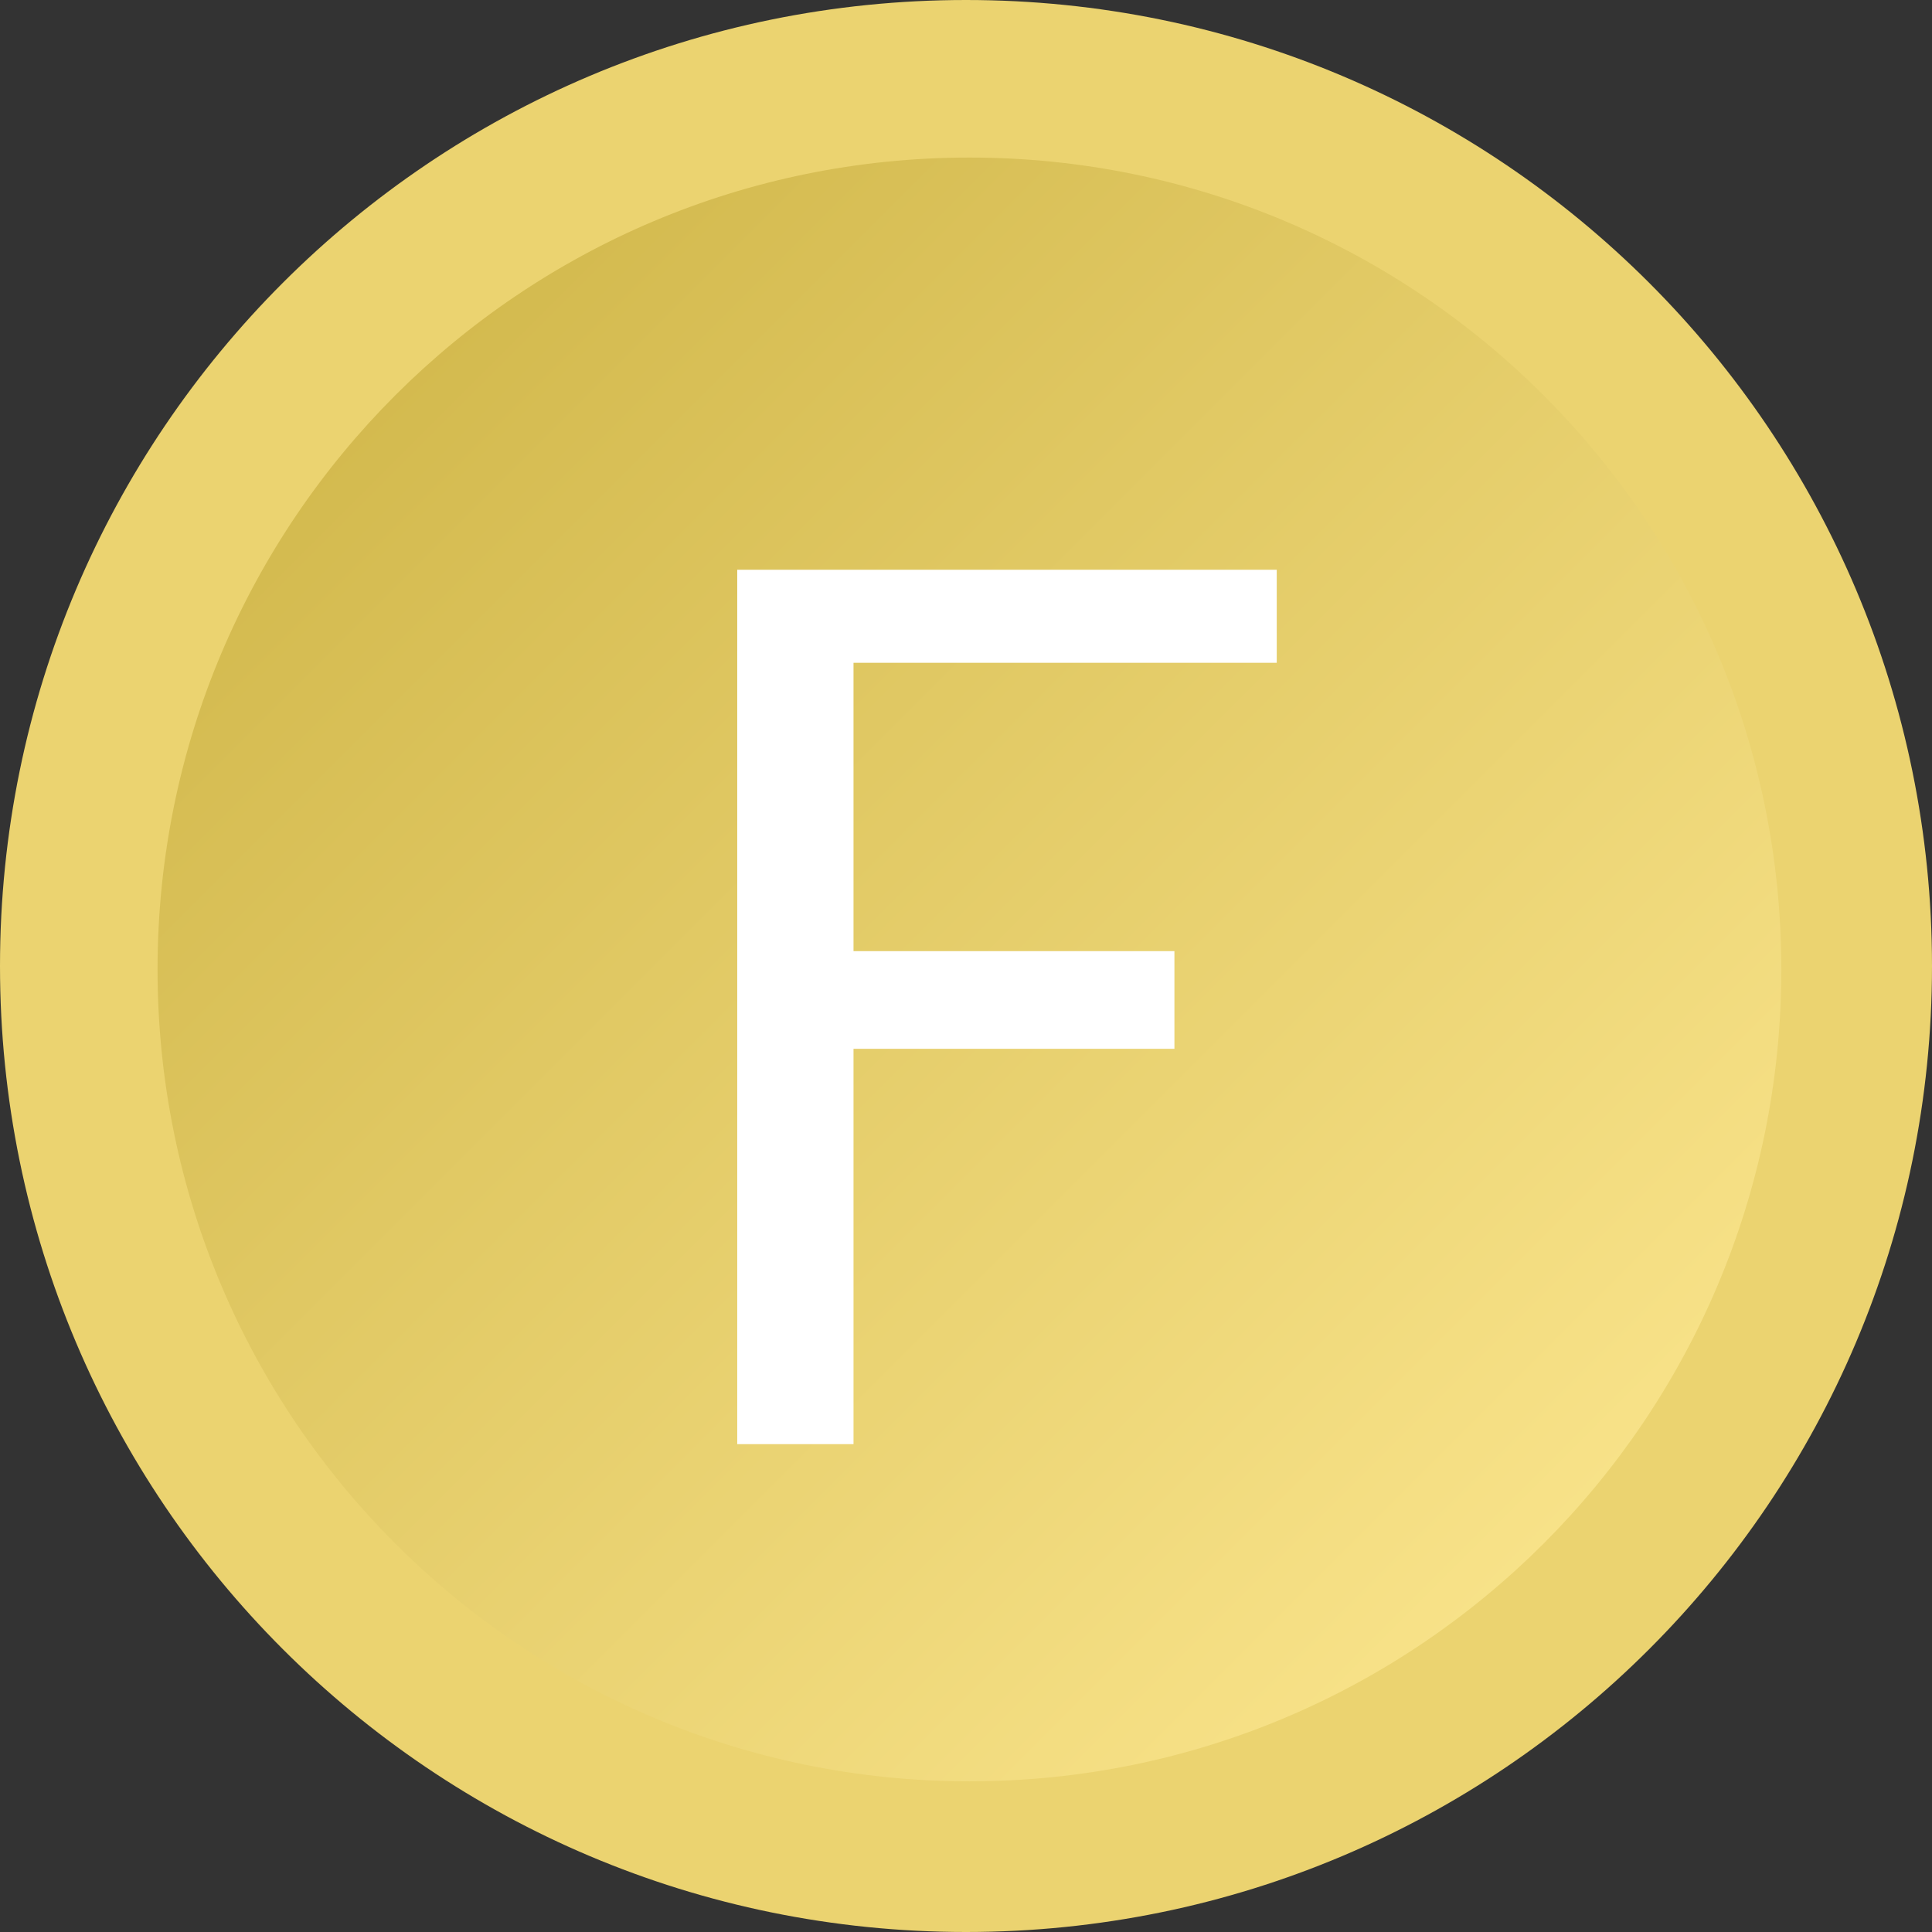 <?xml version="1.0" encoding="UTF-8" standalone="no"?>
<!-- Creator: CorelDRAW X7 -->

<svg
   xmlns:dc="http://purl.org/dc/elements/1.1/"
   xmlns:cc="http://creativecommons.org/ns#"
   xmlns:rdf="http://www.w3.org/1999/02/22-rdf-syntax-ns#"
   xmlns:svg="http://www.w3.org/2000/svg"
   xmlns="http://www.w3.org/2000/svg"
   xmlns:xlink="http://www.w3.org/1999/xlink"
   xmlns:sodipodi="http://sodipodi.sourceforge.net/DTD/sodipodi-0.dtd"
   xmlns:inkscape="http://www.inkscape.org/namespaces/inkscape"
   xml:space="preserve"
   width="28.561mm"
   height="28.561mm"
   version="1.1"
   style="shape-rendering:geometricPrecision; text-rendering:geometricPrecision; image-rendering:optimizeQuality; fill-rule:evenodd; clip-rule:evenodd"
   viewBox="0 0 2244 2244"
   id="svg2"
   inkscape:version="0.48.3.1 r9886"
   sodipodi:docname="3D Style254.svg"><rect x="0" y="0" width="2244" height="2244" fill="#333333" stroke="none"/><sodipodi:namedview
   pagecolor="#ffffff"
   bordercolor="#666666"
   borderopacity="1"
   objecttolerance="10"
   gridtolerance="10"
   guidetolerance="10"
   inkscape:pageopacity="0"
   inkscape:pageshadow="2"
   inkscape:window-width="604"
   inkscape:window-height="510"
   id="namedview19"
   showgrid="false"
   inkscape:zoom="2.3320314"
   inkscape:cx="50.599845"
   inkscape:cy="50.599666"
   inkscape:window-x="668"
   inkscape:window-y="32"
   inkscape:window-maximized="0"
   inkscape:current-layer="svg2" />
 <defs
   id="defs4">
  <style
   type="text/css"
   id="style6">
   
    .fil0 {fill:#EBD370;fill-rule:nonzero}
    .fil1 {fill:url(#id0);fill-rule:nonzero}
   
  </style>
  <linearGradient
   id="id0"
   gradientUnits="userSpaceOnUse"
   x1="182.876"
   y1="182.852"
   x2="2068.89"
   y2="2068.86">
   <stop
   offset="0"
   style="stop-opacity:1; stop-color:#CCB243"
   id="stop9" />
   <stop
   offset="1"
   style="stop-opacity:1; stop-color:#FFEA94"
   id="stop11" />
  </linearGradient>
 
  
  
  
 <linearGradient
   inkscape:collect="always"
   xlink:href="#id0"
   id="linearGradient2999"
   gradientUnits="userSpaceOnUse"
   x1="182.876"
   y1="182.852"
   x2="2068.89"
   y2="2068.86" /></defs>
 <g
   id="shape"
   inkscape:label="#g2991"><path
     class="fil0"
     d="m 2244,1122 c 0,620 -502,1122 -1122,1122 C 502,2244 0,1742 0,1122 0,502 502,0 1122,0 1742,0 2244,502 2244,1122 z"
     id="path15"
     inkscape:connector-curvature="0"
     style="fill:#ebd370;fill-rule:nonzero" /></g><g
   id="hmigradengt"
   inkscape:label="#g2988"><path
     class="fil1"
     d="m 2069,1126 c 0,521 -422,943 -943,943 -521,0 -943,-422 -943,-943 0,-521 422,-943 943,-943 521,0 943,422 943,943 z"
     id="path17"
     style="fill:url(#linearGradient2999);fill-rule:nonzero"
     inkscape:connector-curvature="0" /></g>
<g
   id="light"
   inkscape:label="#g3156"
   transform="translate(-28.525,9.508)"><polygon
     class="fil0"
     points="1737,370 1737,390 1646,390 1646,452 1715,452 1715,473 1646,473 1646,558 1621,558 1621,370 "
     id="polygon20"
     style="fill:#ffffff;fill-rule:evenodd"
     transform="matrix(5.402,0,0,5.402,-7871.826,-1346.475)" /></g></svg>